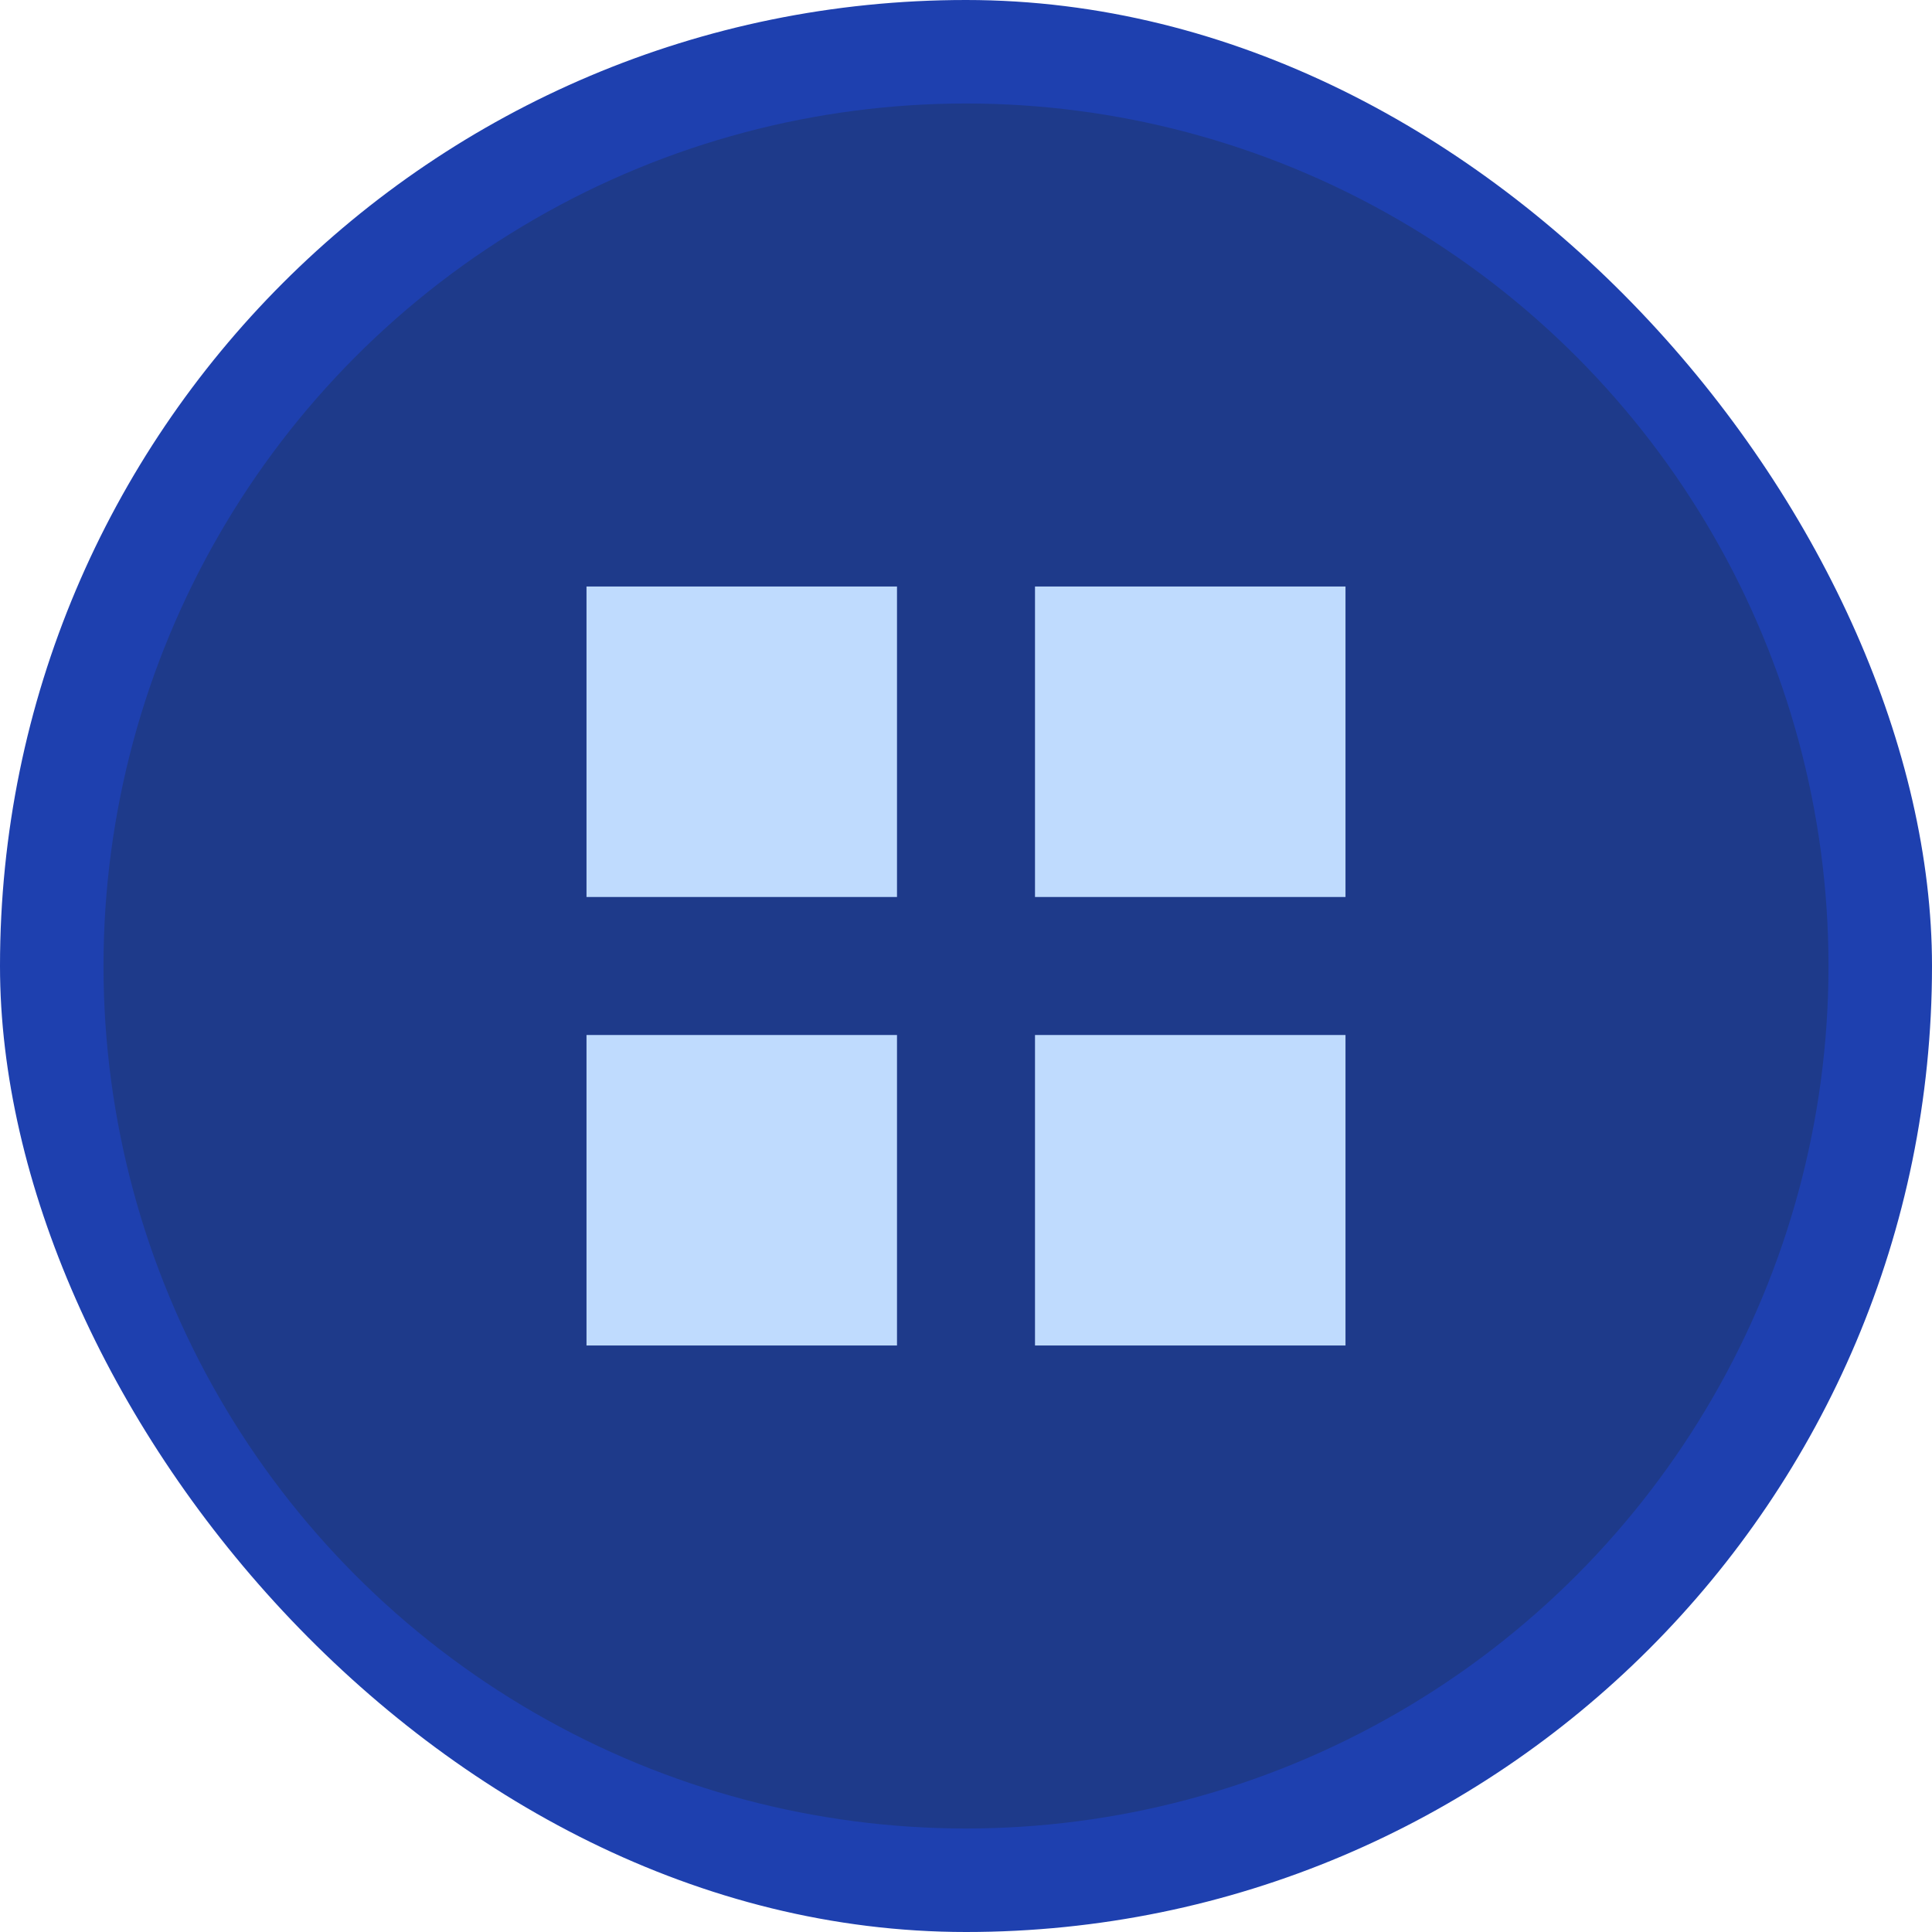<?xml version="1.0" encoding="UTF-8"?>
<svg width="56" height="56" viewBox="0 0 56 56" xmlns="http://www.w3.org/2000/svg">
  <!-- Button background with pressed effect -->
  <rect width="56" height="56" rx="28" fill="#1E40AF"/>
  
  <!-- Inner shadow for pressed effect -->
  <circle cx="28" cy="28" r="25" fill="#1E3A8A"/>
  
  <!-- Windows logo icon slightly smaller and shifted for press effect -->
  <rect x="17" y="17" width="9" height="9" fill="#BFDBFE"/>
  <rect x="30" y="17" width="9" height="9" fill="#BFDBFE"/>
  <rect x="17" y="30" width="9" height="9" fill="#BFDBFE"/>
  <rect x="30" y="30" width="9" height="9" fill="#BFDBFE"/>
</svg>